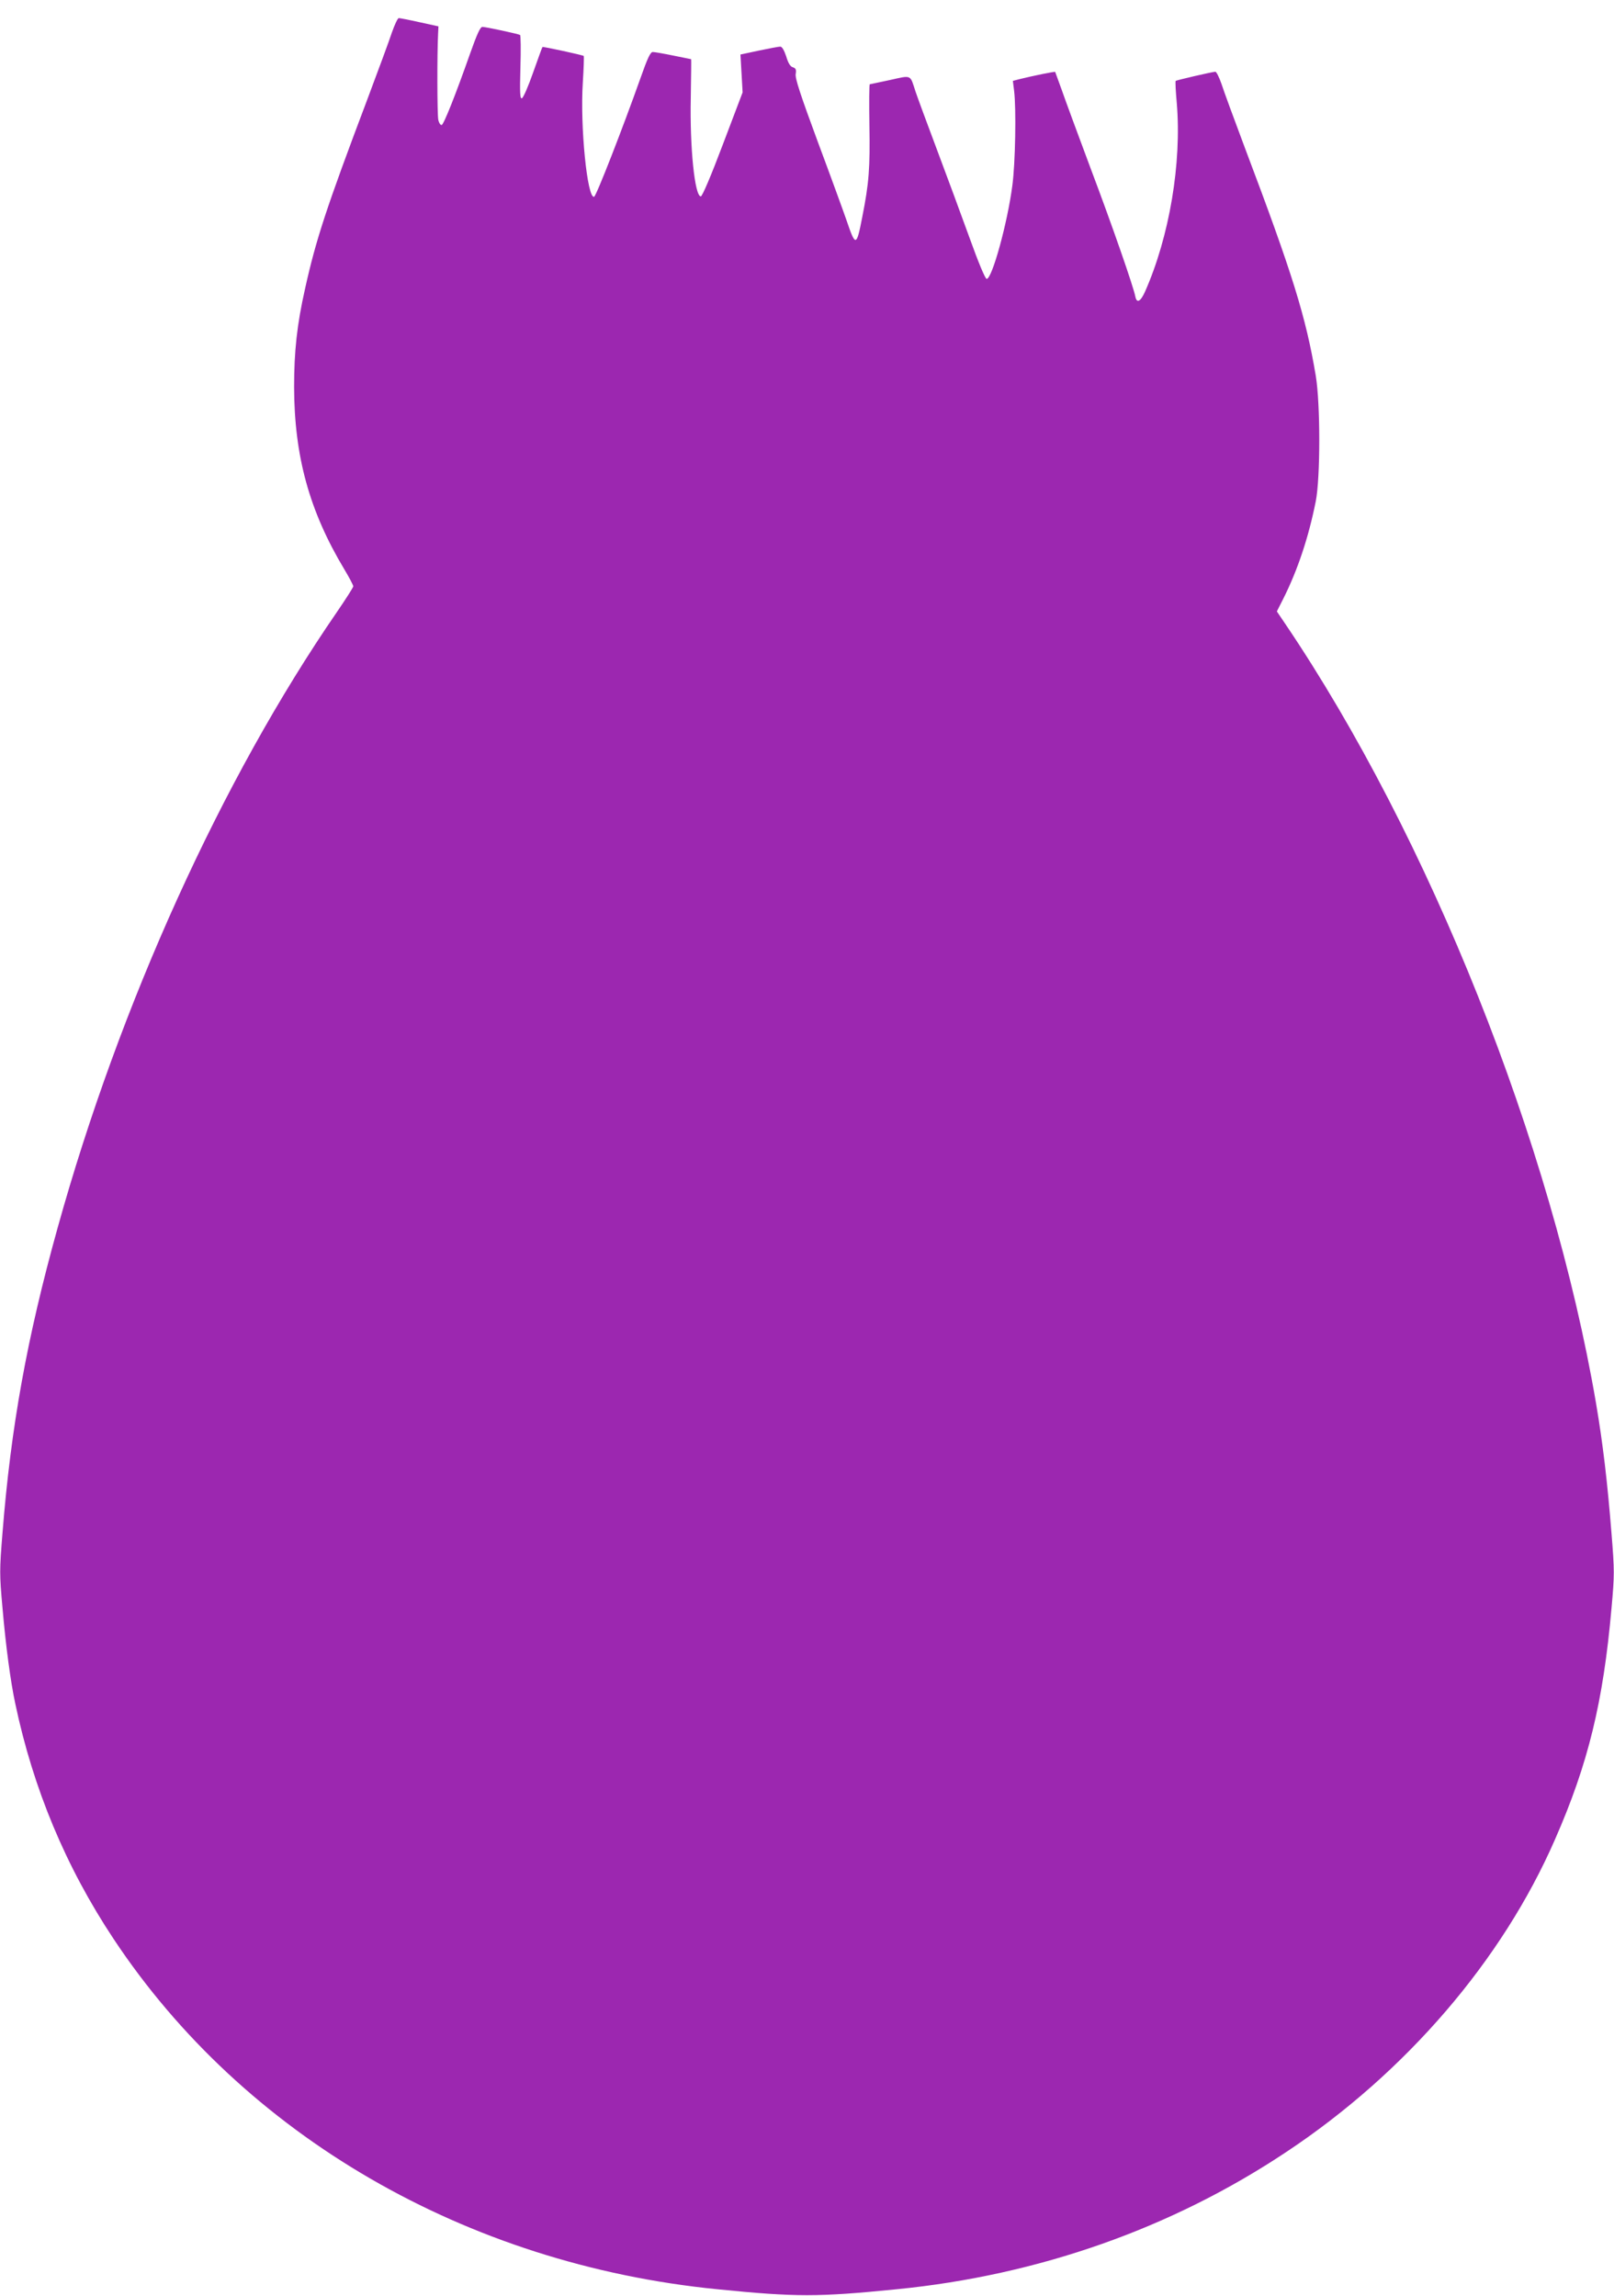 <?xml version="1.0" standalone="no"?>
<!DOCTYPE svg PUBLIC "-//W3C//DTD SVG 20010904//EN"
 "http://www.w3.org/TR/2001/REC-SVG-20010904/DTD/svg10.dtd">
<svg version="1.0" xmlns="http://www.w3.org/2000/svg"
 width="900pt" height="1280pt" viewBox="0 0 900 1280"
 preserveAspectRatio="xMidYMid meet">
<g transform="translate(0,1280) scale(0.1,-0.1)"
fill="#9c27b0" stroke="none">
<path d="M2185 12618 c-15 -46 -77 -213 -137 -373 -229 -606 -286 -780 -347
-1055 -45 -200 -61 -348 -61 -548 1 -386 85 -692 281 -1018 27 -45 49 -87 49
-93 0 -6 -41 -70 -91 -143 -643 -934 -1211 -2186 -1558 -3435 -171 -614 -260
-1109 -307 -1699 -17 -211 -17 -230 0 -420 18 -210 45 -411 71 -532 100 -475
282 -911 548 -1312 727 -1097 1966 -1815 3367 -1954 440 -44 560 -44 1000 0
791 78 1535 340 2175 767 665 442 1202 1067 1496 1741 185 421 269 767 315
1288 17 188 17 208 0 420 -23 288 -48 499 -86 723 -247 1446 -930 3159 -1734
4348 l-46 68 35 69 c81 161 142 344 182 545 26 131 26 544 0 700 -55 328 -129
567 -395 1270 -60 160 -119 320 -131 358 -13 37 -28 67 -34 67 -19 -1 -217
-47 -221 -51 -3 -2 0 -58 6 -124 28 -334 -41 -744 -177 -1051 -25 -56 -46 -67
-54 -28 -9 51 -132 405 -249 714 -71 190 -144 388 -162 440 -19 52 -35 97 -36
99 -3 3 -121 -21 -198 -40 l-38 -10 7 -56 c12 -98 7 -404 -10 -528 -27 -208
-113 -520 -143 -520 -8 0 -45 88 -96 230 -46 127 -128 349 -183 495 -55 146
-108 290 -118 320 -31 96 -20 91 -142 64 -60 -13 -110 -23 -113 -24 -3 0 -4
-103 -2 -228 4 -238 -2 -322 -40 -513 -32 -165 -37 -166 -87 -19 -18 52 -90
250 -161 440 -96 260 -127 353 -123 377 4 25 1 32 -16 38 -14 4 -26 23 -37 61
-12 35 -23 54 -33 54 -9 0 -62 -10 -119 -22 l-103 -22 6 -105 6 -106 -110
-290 c-66 -175 -115 -290 -123 -290 -34 0 -62 273 -56 550 2 118 3 215 2 215
-1 0 -46 9 -99 20 -53 11 -105 20 -115 20 -13 0 -29 -33 -69 -147 -99 -279
-246 -656 -258 -660 -38 -13 -79 393 -63 637 5 79 7 146 5 148 -5 5 -227 53
-230 50 -2 -2 -25 -66 -52 -142 -27 -77 -55 -142 -63 -144 -10 -4 -12 29 -8
172 3 97 2 179 -2 181 -10 6 -191 45 -210 45 -12 0 -30 -40 -68 -147 -82 -233
-147 -396 -159 -400 -6 -2 -15 11 -19 29 -6 28 -7 364 -1 482 l2 39 -105 23
c-58 13 -110 23 -116 23 -6 1 -23 -36 -39 -81z"/>
</g>
</svg>
